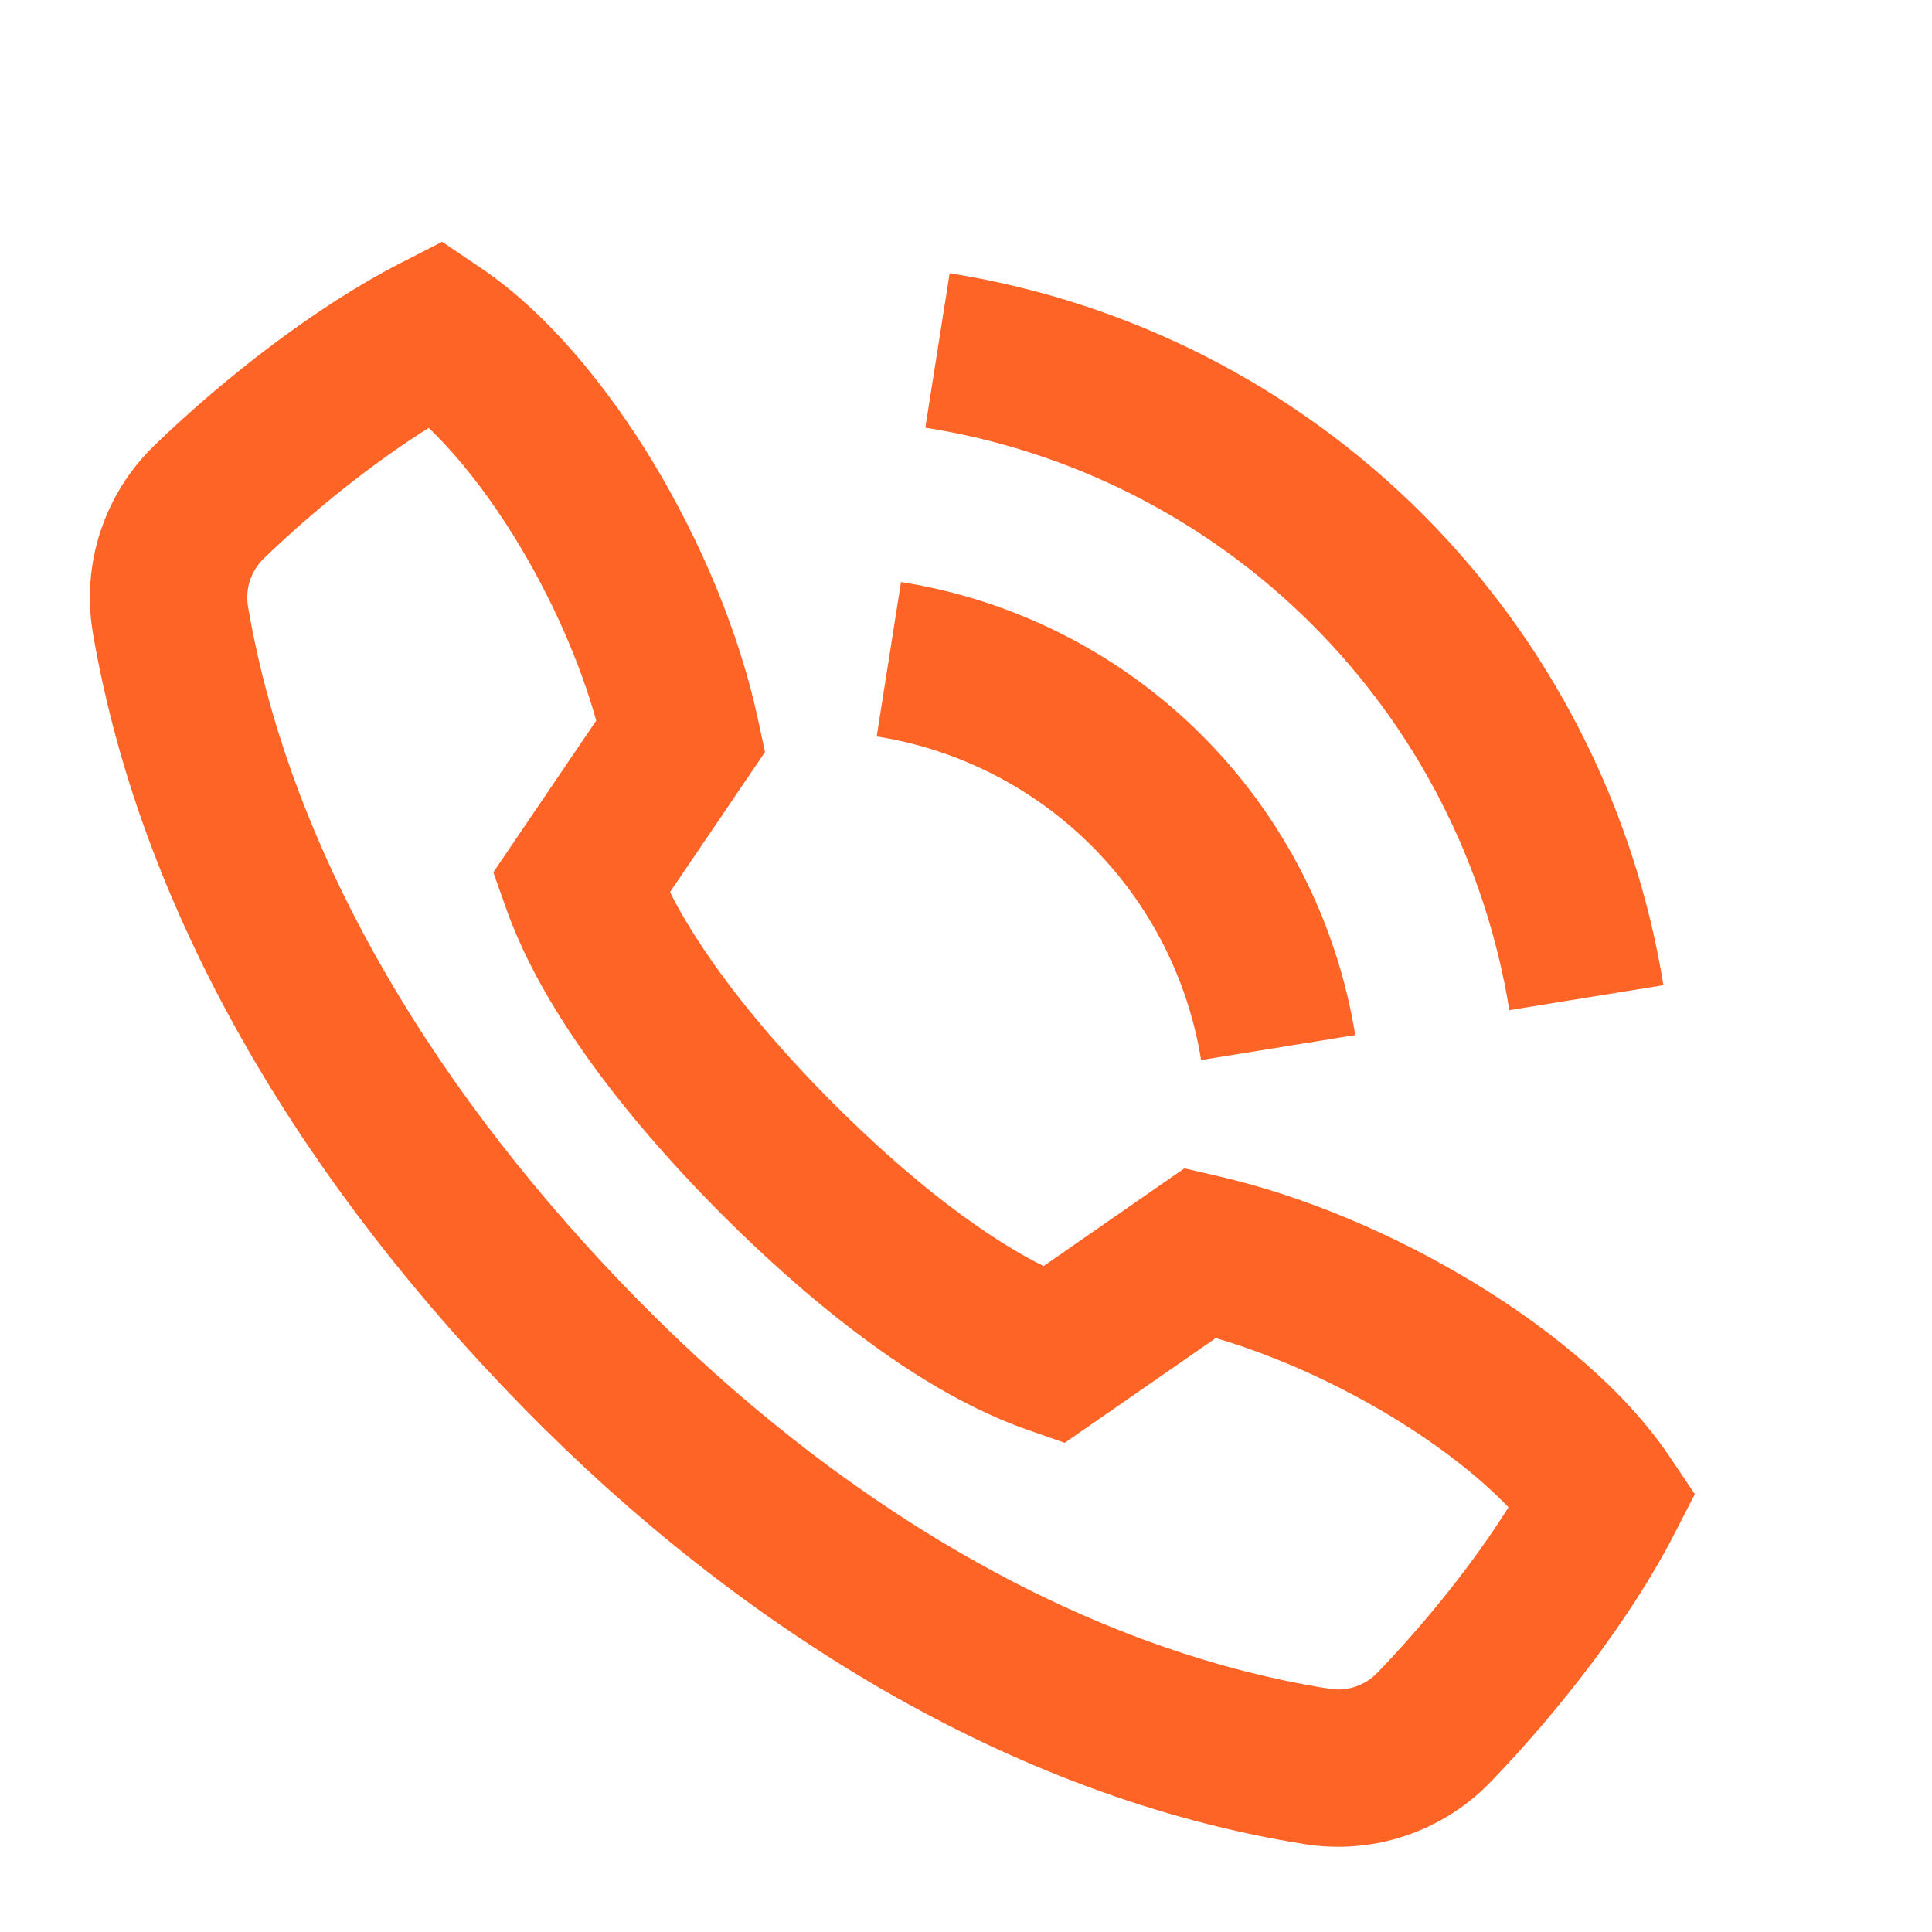 <svg width="39" height="39" viewBox="0 0 39 39" fill="none" xmlns="http://www.w3.org/2000/svg">
<path fill-rule="evenodd" clip-rule="evenodd" d="M9.702 5.406L8.924 4.881L8.089 5.309C6.399 6.174 4.553 7.605 3.121 8.987C2.103 9.969 1.637 11.389 1.876 12.783C2.899 18.754 6.378 24.157 10.605 28.458C14.855 32.783 20.342 36.275 26.343 37.227C27.725 37.446 29.121 36.975 30.089 35.972C31.473 34.538 32.91 32.688 33.782 30.997L34.213 30.161L33.687 29.381C32.795 28.062 31.335 26.854 29.767 25.9C28.181 24.935 26.348 24.146 24.593 23.743L23.908 23.585L21.066 25.557C20.344 25.199 19.59 24.684 18.88 24.122C17.953 23.387 17.199 22.649 16.817 22.268C16.44 21.891 15.703 21.132 14.967 20.202C14.403 19.488 13.886 18.73 13.525 18.008L15.443 15.181L15.3 14.518C14.921 12.755 14.141 10.916 13.181 9.327C12.231 7.758 11.022 6.297 9.702 5.406ZM5.327 11.271C6.337 10.297 7.54 9.336 8.655 8.638C9.255 9.215 9.884 10.014 10.462 10.97C11.147 12.102 11.703 13.359 12.036 14.546L9.958 17.609L10.227 18.366C10.727 19.771 11.647 21.122 12.475 22.171C13.32 23.239 14.155 24.097 14.572 24.514C14.984 24.926 15.839 25.763 16.907 26.61C17.955 27.44 19.31 28.362 20.729 28.858L21.493 29.126L24.542 27.011C25.732 27.361 26.987 27.926 28.116 28.613C29.074 29.196 29.874 29.826 30.451 30.426C29.748 31.546 28.781 32.754 27.803 33.767C27.552 34.028 27.194 34.147 26.841 34.091C21.708 33.277 16.805 30.237 12.871 26.233C8.924 22.216 5.885 17.373 5.007 12.248C4.946 11.888 5.065 11.524 5.327 11.271Z" fill="#FF6427"/>
<path d="M26.477 12.598C24.36 10.487 21.631 9.099 18.679 8.633L19.17 5.516C22.778 6.086 26.113 7.782 28.701 10.363C31.288 12.944 32.995 16.277 33.578 19.887L30.468 20.391C29.991 17.437 28.594 14.71 26.477 12.598Z" fill="#FF6427"/>
<path d="M17.697 14.866C19.336 15.125 20.853 15.896 22.029 17.069C23.205 18.242 23.981 19.757 24.246 21.398L27.357 20.894C26.986 18.597 25.899 16.476 24.253 14.834C22.606 13.191 20.484 12.112 18.188 11.749L17.697 14.866Z" fill="#FF6427"/>
</svg>
